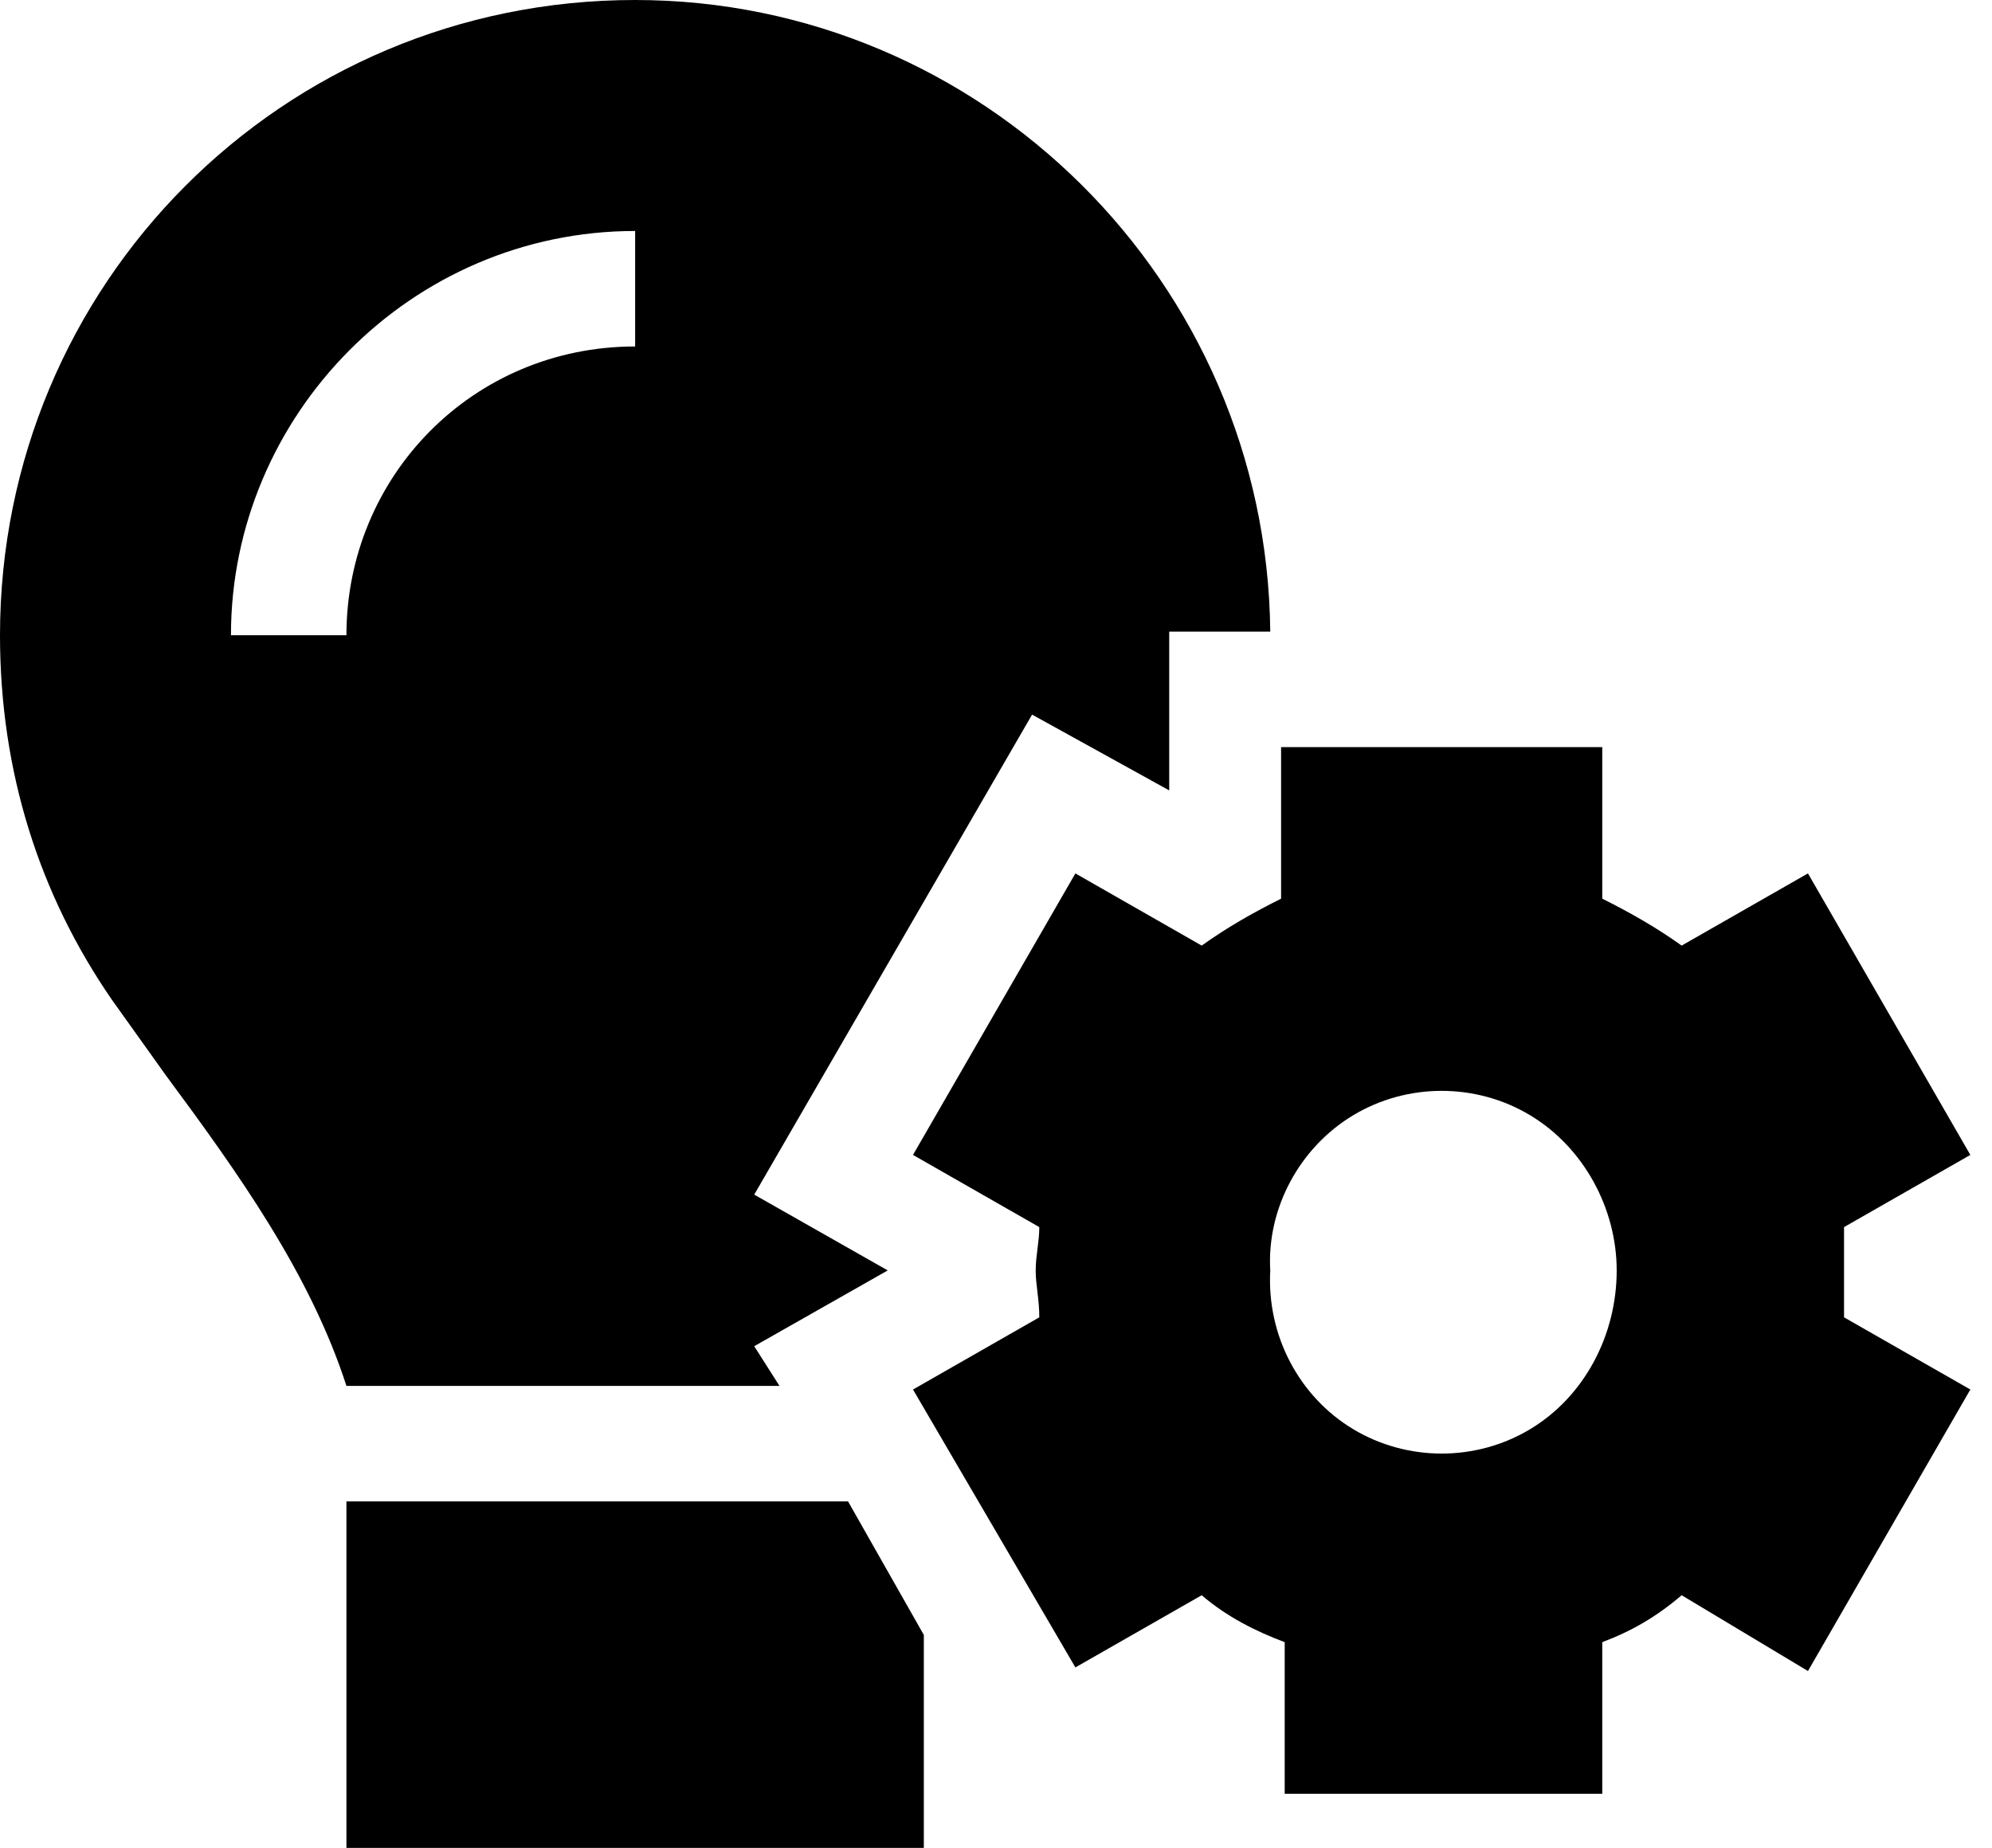 <?xml version="1.0" encoding="UTF-8"?>
<svg xmlns="http://www.w3.org/2000/svg" width="69" height="64" viewBox="0 0 69 64" fill="none">
  <path d="M26.125 46.625L27 48H12C10.75 44.125 8.25 40.625 5.75 37.25C5.125 36.375 4.5 35.5 3.875 34.625C1.375 31 0 26.75 0 22C0 9.875 9.75 0 22 0C34 0 43.875 9.75 44 21.875H40.5V27.375L35.75 24.75L26.125 41.375L30.75 44L26.125 46.625ZM12 52H29.375L32 56.625V64H12V52ZM12 22C12 16.5 16.375 12 22 12V8C14.25 8 8 14.375 8 22H12ZM44.5 25.875H55.5V31.125C56.5 31.625 57.375 32.125 58.25 32.75L62.625 30.25L68.25 40L63.875 42.5C63.875 43 63.875 43.5 63.875 44C63.875 44.5 63.875 45 63.875 45.625L68.25 48.125L62.625 57.875L58.25 55.25C57.375 56 56.5 56.5 55.5 56.875V62.125H44.5V56.875C43.5 56.5 42.5 56 41.625 55.25L37.25 57.75L31.625 48.125L36 45.625C36 45 35.875 44.5 35.875 44C35.875 43.5 36 43 36 42.5L31.625 40L37.25 30.25L41.625 32.75C42.5 32.125 43.375 31.625 44.375 31.125V25.875H44.5ZM56 44C56 41.875 54.875 39.75 53 38.625C51.125 37.5 48.75 37.5 46.875 38.625C45 39.75 43.875 41.875 44 44C43.875 46.25 45 48.375 46.875 49.5C48.75 50.625 51.125 50.625 53 49.5C54.875 48.375 56 46.25 56 44Z" fill="black"></path>
</svg>

